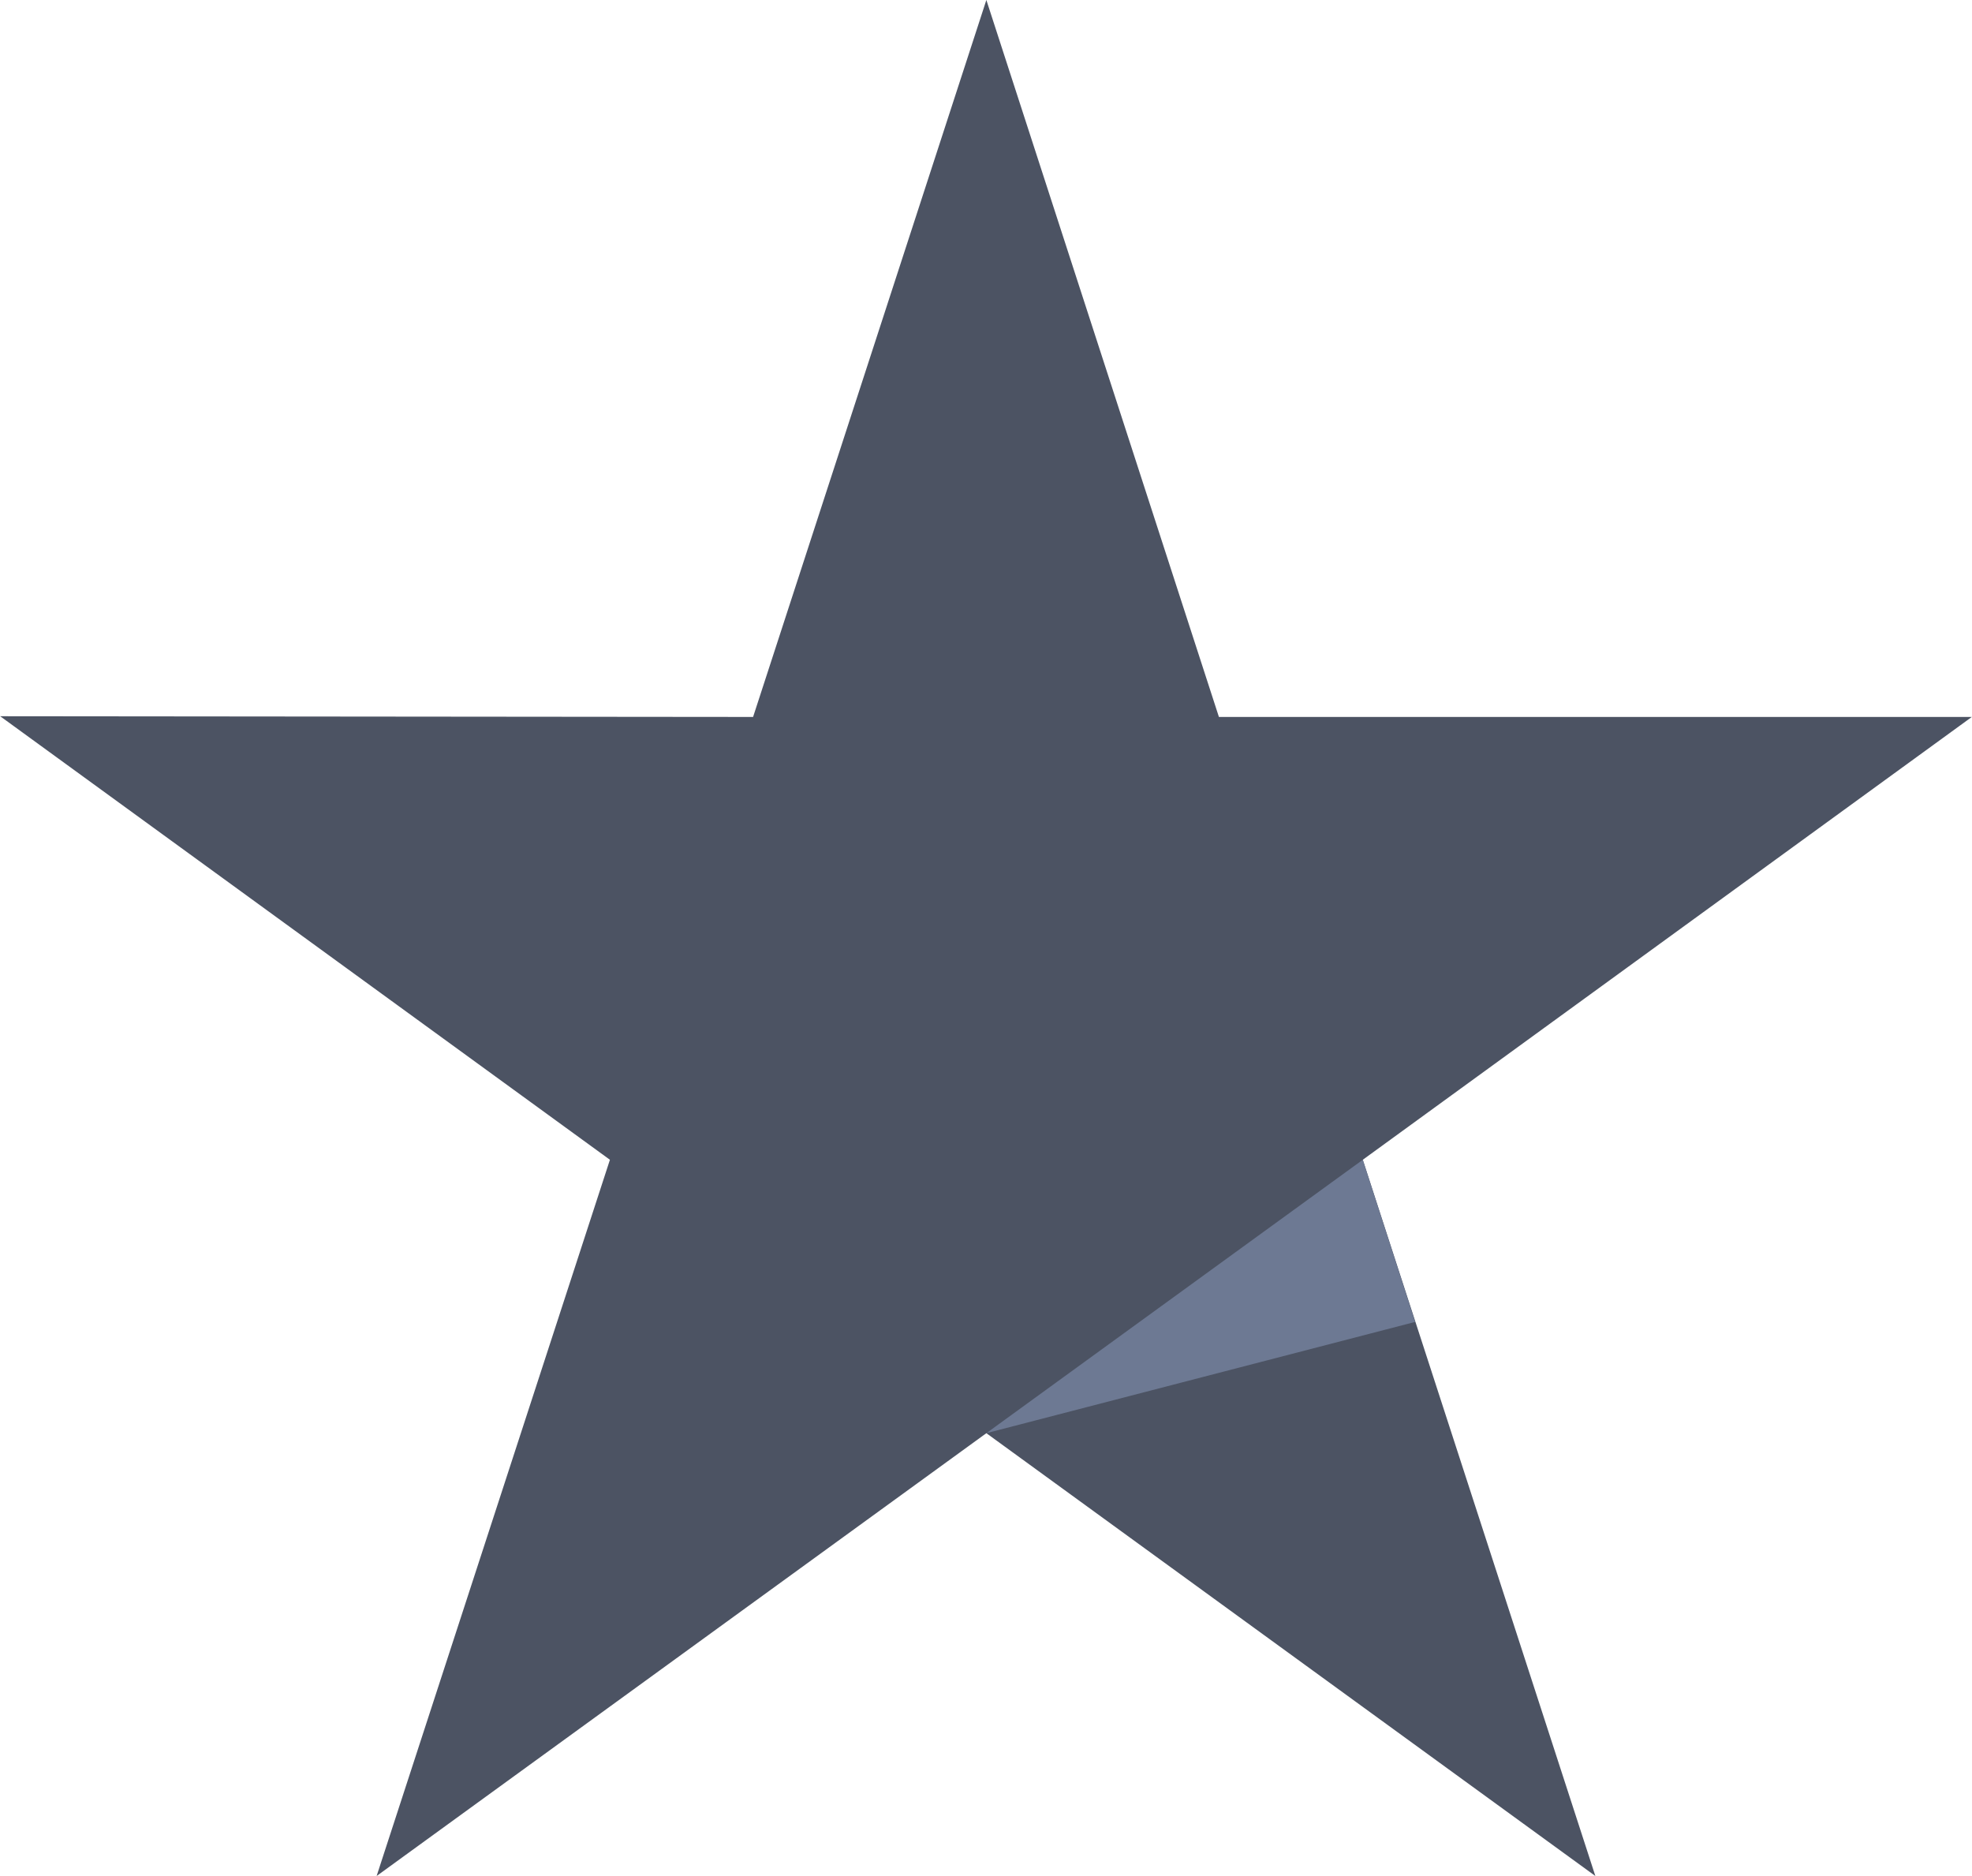 <svg viewBox="0 0 799.89 761" xmlns="http://www.w3.org/2000/svg" width="2500" height="2378"><path d="M799.89 290.83H494.44L400.09 0l-94.64 290.83L0 290.54l247.37 179.92L152.72 761l247.37-179.63L647.16 761l-94.35-290.54z" fill="#4C5363"/><path d="M574.04 536.24l-21.23-65.78-152.72 110.91z" fill="#6D7993"/></svg>